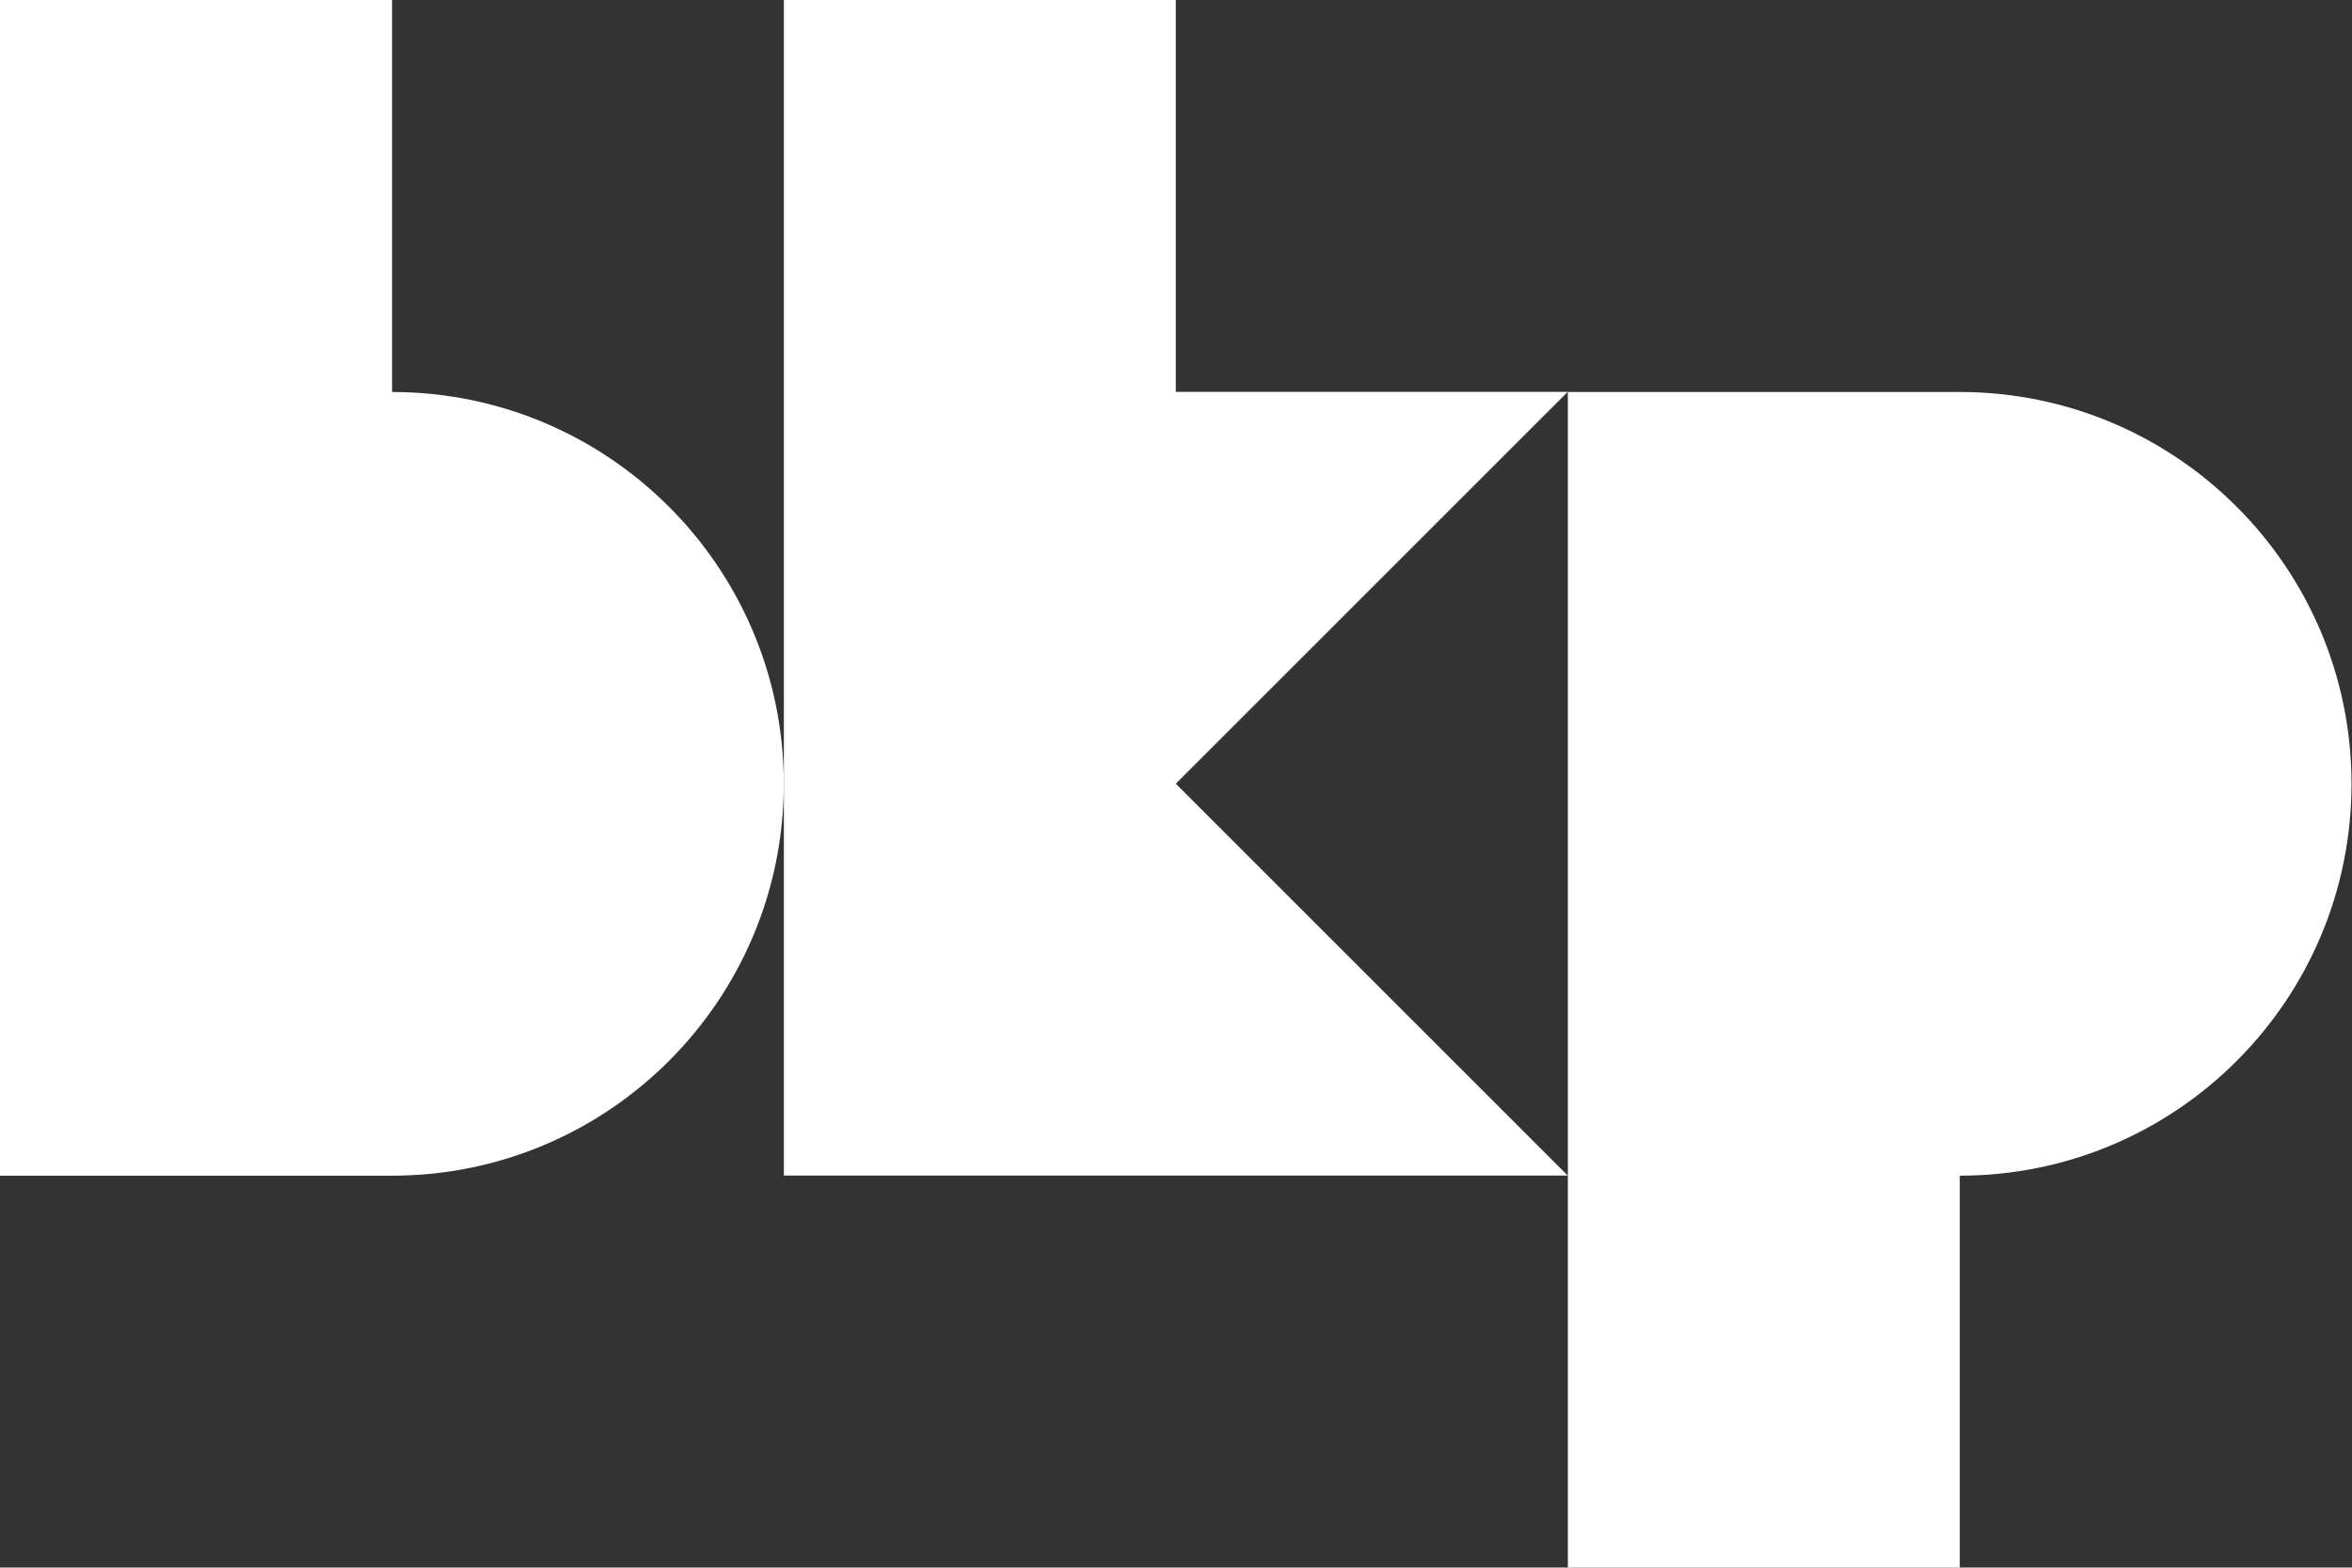 <?xml version="1.0" encoding="utf-8"?>
<!-- Generator: Adobe Illustrator 16.0.0, SVG Export Plug-In . SVG Version: 6.00 Build 0)  -->
<!DOCTYPE svg PUBLIC "-//W3C//DTD SVG 1.1//EN" "http://www.w3.org/Graphics/SVG/1.1/DTD/svg11.dtd">
<svg version="1.1" id="Ebene_1" xmlns="http://www.w3.org/2000/svg" xmlns:xlink="http://www.w3.org/1999/xlink" x="0px" y="0px"
	 width="595.281px" height="396.817px" viewBox="0 222.554 595.281 396.817" enable-background="new 0 222.554 595.281 396.817"
	 xml:space="preserve">
<rect x="0" y="222.554" width="595.281" height="396.817" fill="#333333" stroke="none"/>
<title>bkp_logo_ohne_schrift_rz_20200403</title>
<polygon fill="#FFFFFF" points="198.391,222.554 198.391,520.14 297.586,520.14 396.783,520.14 297.586,420.945 396.783,321.75 
	297.586,321.75 297.586,222.554 "/>
<path fill="#FFFFFF" d="M99.231,321.785L99.231,321.785v-99.23H0v297.622h99.231c54.784-0.029,99.172-44.464,99.143-99.248
	C198.345,366.185,153.974,321.814,99.231,321.785"/>
<path fill="#FFFFFF" d="M496.085,321.785h-99.268v297.587h99.195v-99.195l0,0c54.785-0.029,99.172-44.464,99.143-99.248
	c-0.029-54.743-44.4-99.114-99.143-99.144"/>
</svg>
